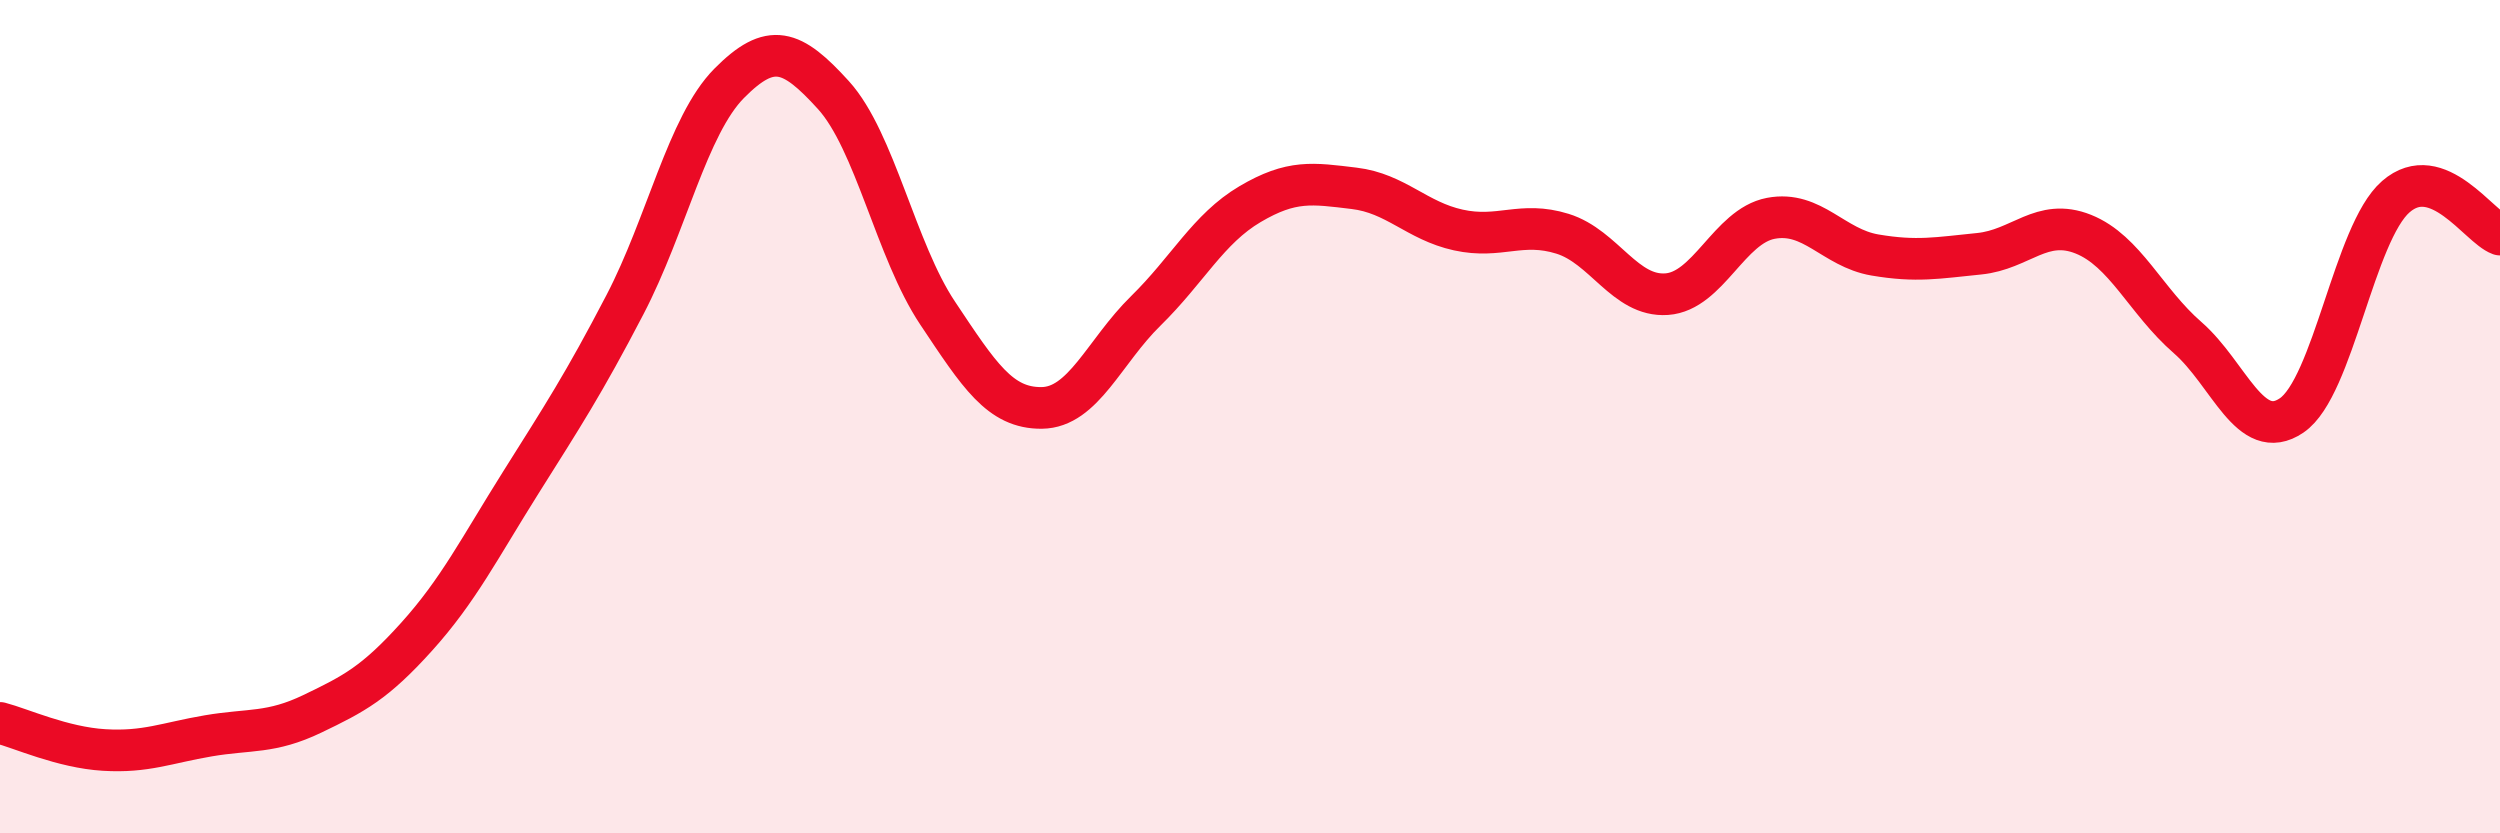 
    <svg width="60" height="20" viewBox="0 0 60 20" xmlns="http://www.w3.org/2000/svg">
      <path
        d="M 0,17.35 C 0.5,17.48 1.5,17.94 2.5,18 C 3.5,18.06 4,17.83 5,17.66 C 6,17.49 6.5,17.61 7.5,17.13 C 8.5,16.65 9,16.39 10,15.28 C 11,14.17 11.5,13.17 12.5,11.58 C 13.5,9.99 14,9.23 15,7.31 C 16,5.39 16.5,3.01 17.5,2 C 18.5,0.99 19,1.18 20,2.28 C 21,3.38 21.5,6.01 22.5,7.51 C 23.5,9.01 24,9.8 25,9.79 C 26,9.78 26.5,8.44 27.5,7.46 C 28.5,6.48 29,5.49 30,4.9 C 31,4.31 31.5,4.4 32.5,4.52 C 33.5,4.64 34,5.3 35,5.52 C 36,5.74 36.5,5.3 37.5,5.61 C 38.5,5.92 39,7.13 40,7.06 C 41,6.99 41.5,5.43 42.5,5.24 C 43.5,5.05 44,5.95 45,6.12 C 46,6.29 46.5,6.19 47.5,6.09 C 48.5,5.99 49,5.22 50,5.62 C 51,6.02 51.5,7.23 52.5,8.1 C 53.5,8.97 54,10.65 55,9.97 C 56,9.29 56.5,5.59 57.5,4.72 C 58.5,3.85 59.5,5.45 60,5.63L60 20L0 20Z"
        fill="#EB0A25"
        opacity="0.1"
        stroke-linecap="round"
        stroke-linejoin="round"
      />
      <path
        d="M 0,17.35 C 0.5,17.48 1.5,17.94 2.5,18 C 3.5,18.06 4,17.83 5,17.66 C 6,17.49 6.5,17.61 7.5,17.13 C 8.5,16.65 9,16.39 10,15.28 C 11,14.17 11.5,13.17 12.5,11.58 C 13.5,9.99 14,9.23 15,7.31 C 16,5.39 16.5,3.01 17.5,2 C 18.5,0.99 19,1.18 20,2.28 C 21,3.38 21.5,6.01 22.5,7.51 C 23.5,9.01 24,9.8 25,9.79 C 26,9.78 26.5,8.44 27.5,7.46 C 28.5,6.48 29,5.49 30,4.9 C 31,4.31 31.5,4.4 32.5,4.52 C 33.5,4.64 34,5.3 35,5.52 C 36,5.74 36.5,5.3 37.5,5.61 C 38.5,5.92 39,7.13 40,7.06 C 41,6.99 41.5,5.43 42.5,5.24 C 43.5,5.05 44,5.95 45,6.12 C 46,6.29 46.5,6.19 47.5,6.09 C 48.5,5.99 49,5.22 50,5.62 C 51,6.02 51.5,7.23 52.5,8.1 C 53.5,8.97 54,10.65 55,9.97 C 56,9.29 56.5,5.59 57.5,4.72 C 58.5,3.85 59.5,5.45 60,5.63"
        stroke="#EB0A25"
        stroke-width="1"
        fill="none"
        stroke-linecap="round"
        stroke-linejoin="round"
      />
    </svg>
  